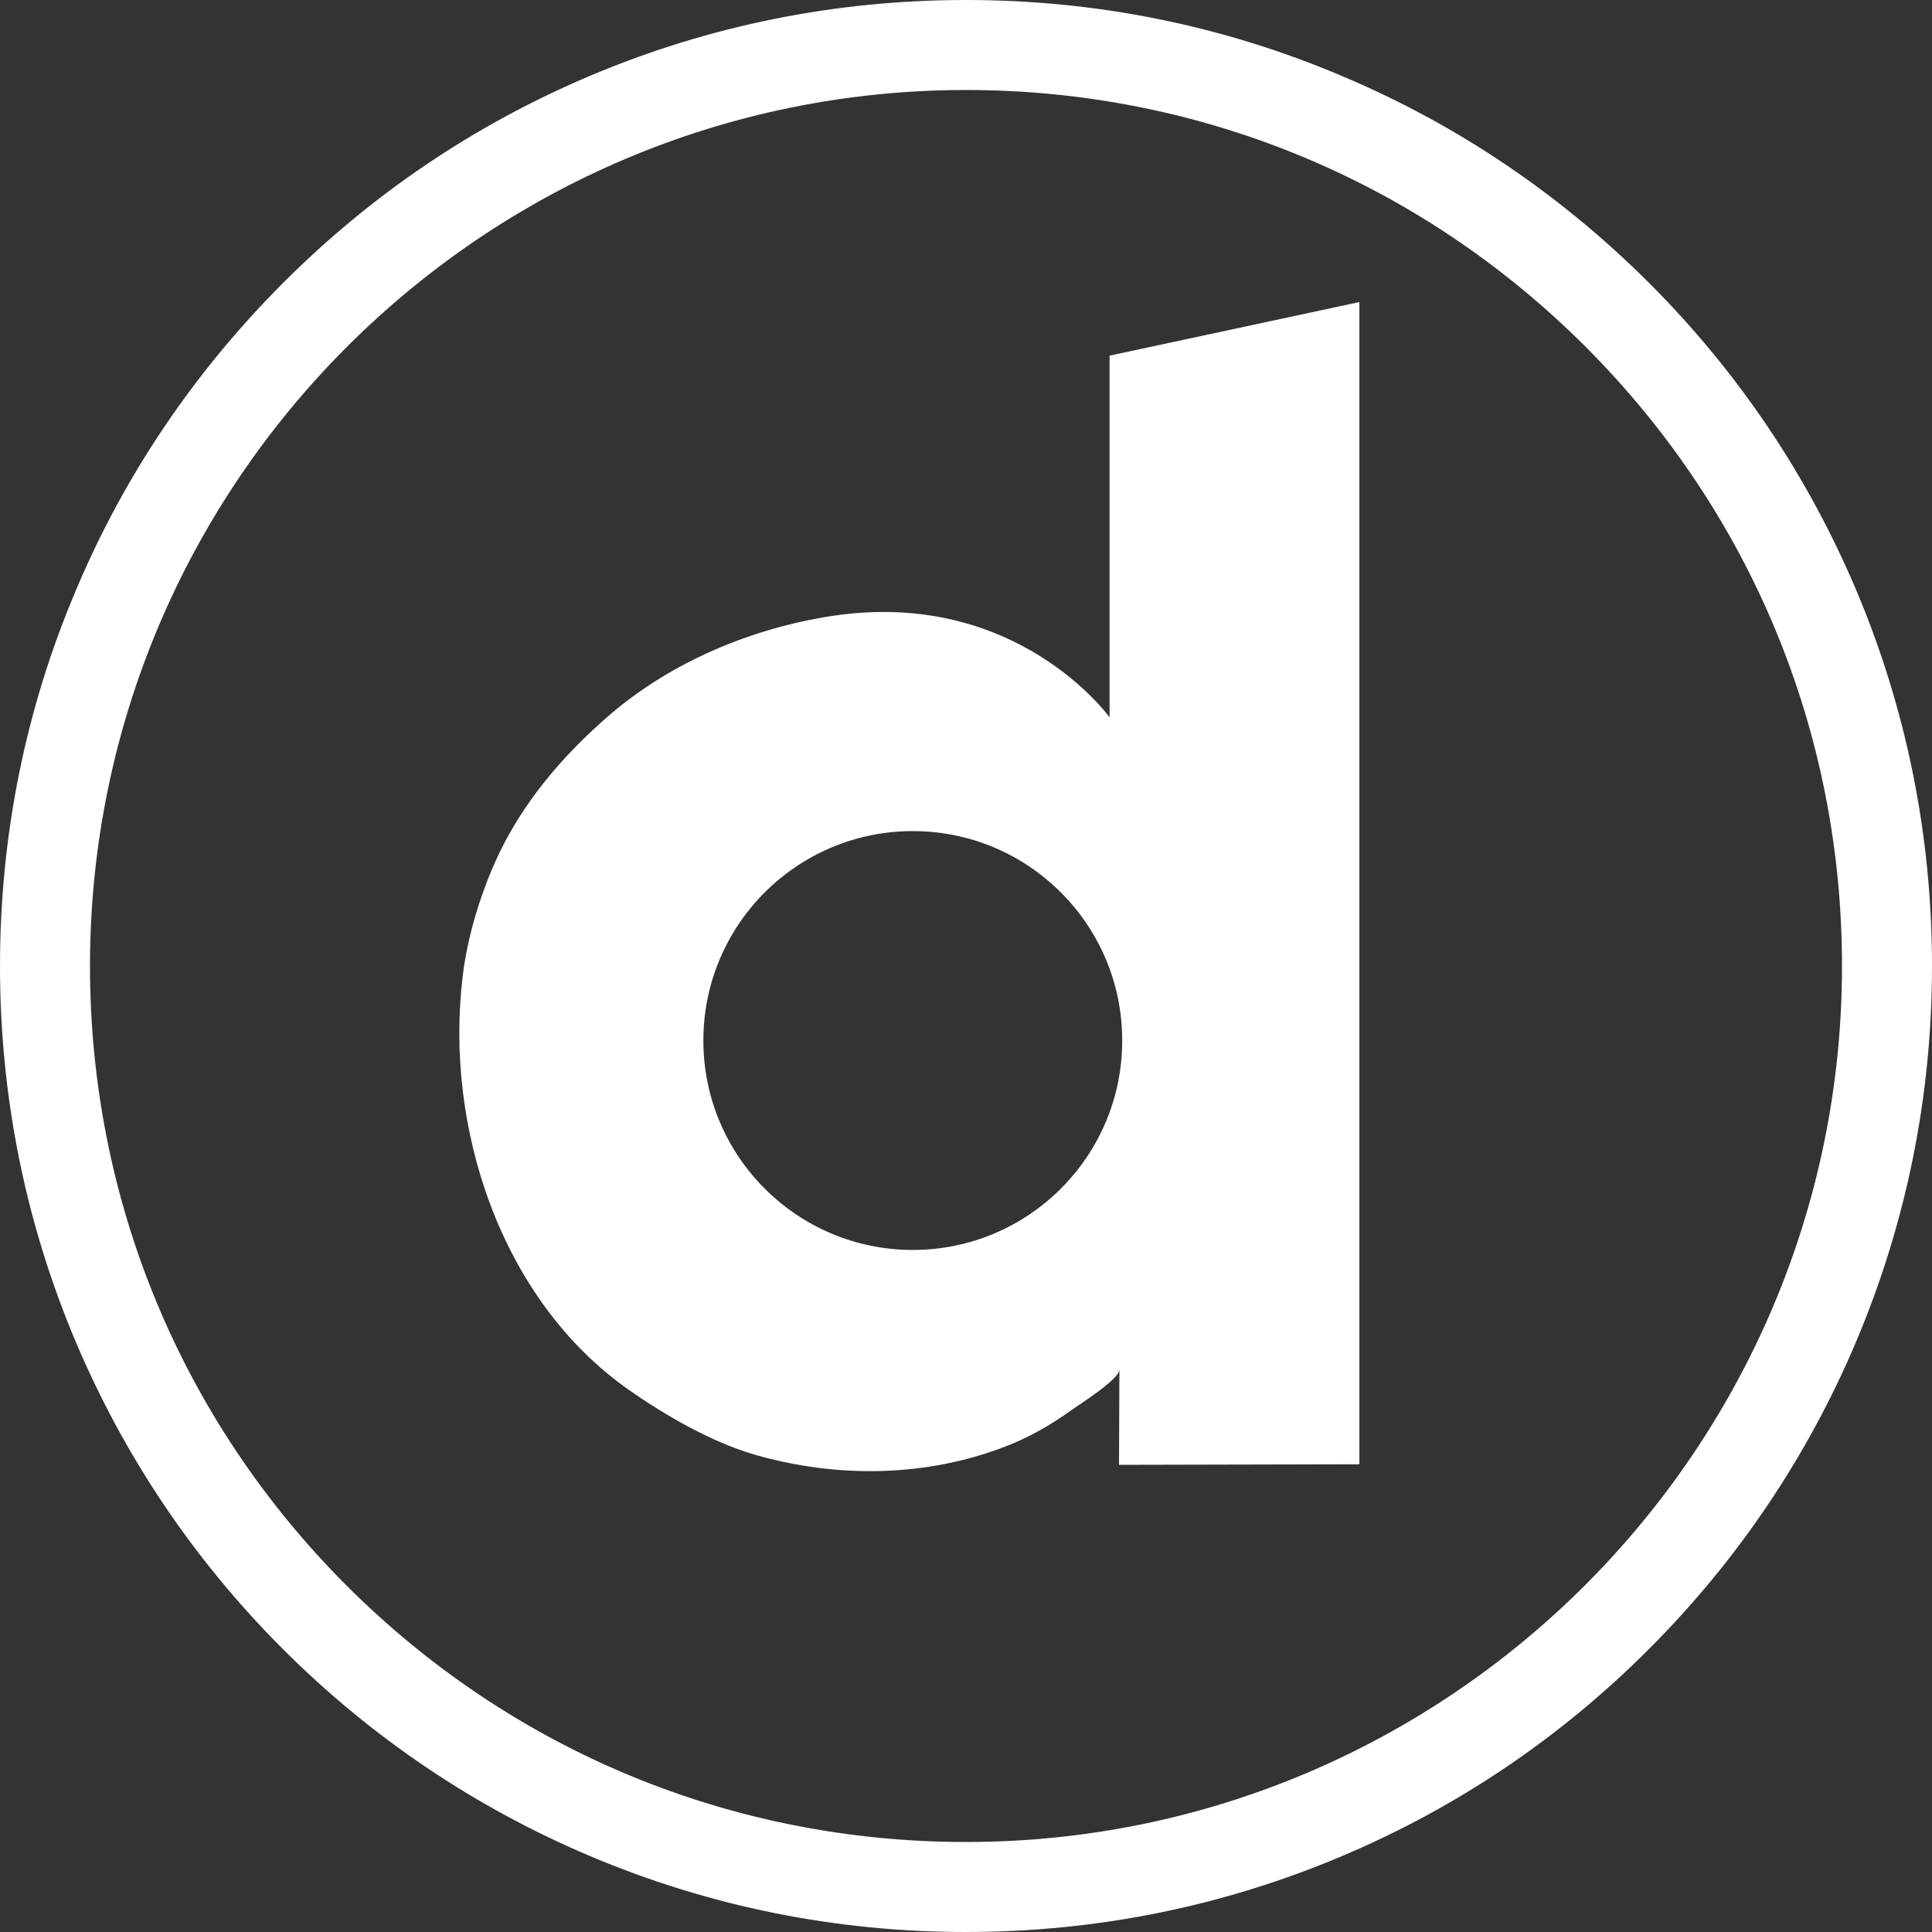 <?xml version="1.0" encoding="utf-8"?>
<!-- Generator: Adobe Illustrator 24.0.1, SVG Export Plug-In . SVG Version: 6.00 Build 0)  -->
<svg version="1.1" id="Layer_1" xmlns="http://www.w3.org/2000/svg" xmlns:xlink="http://www.w3.org/1999/xlink" x="0px" y="0px"
	 viewBox="0 0 1024 1024" style="enable-background:new 0 0 1024 1024;" xml:space="preserve">
<rect x="0" y="0" width="1024" height="1024" fill="#333333" stroke="none"/>
<style type="text/css">
	.st0{fill:#FFFFFF;}
</style>
<g id="Background">
	<path class="st0" d="M983.8,312.7C958,251.8,921.1,197,874.1,150C827,103,772.3,66,711.3,40.3C648.2,13.5,581.1,0,512,0
		c-69.1,0-136.2,13.5-199.3,40.2C251.7,66,197,102.9,150,150S66,251.7,40.3,312.7C13.5,375.8,0,442.9,0,512
		c0,69.1,13.5,136.2,40.2,199.3C66,772.2,102.9,827,149.9,874c47,47,101.8,83.9,162.7,109.7c63.1,26.7,130.2,40.3,199.3,40.3h0
		c69.1,0,136.2-13.5,199.3-40.2C772.3,958,827,921.1,874,874c47-47,83.9-101.8,109.7-162.7c26.7-63.1,40.3-130.2,40.3-199.3
		C1024,442.9,1010.5,375.9,983.8,312.7z M512,976.3L512,976.3c-124.1,0-240.7-48.3-328.4-136C96,752.6,47.7,636,47.7,512
		C47.7,256,256,47.7,512,47.7c124,0,240.6,48.3,328.3,136c87.7,87.7,136,204.3,136,328.3C976.3,768,768,976.3,512,976.3z"/>
</g>
<g id="Dailymotion">
	<path id="Dailymotion_1_" class="st0" d="M588.1,188.5v191.7c0,0-49.3-68.7-147.3-53.7c-42.3,6.5-84.7,24.2-117.3,52.1
		c-25.4,21.8-47.7,48-61.3,78.8c-8.1,18.4-14.5,39.6-16.9,59.5c-9.9,80.3,20,172,87.9,219.7c19.4,13.6,44,27.8,66.8,34.4
		c44,12.7,91.9,12,134.6-5c11.6-4.6,22.5-10.9,32.7-18.2c4.3-3.1,26-16.7,26-21.9l-0.2,50.5l127.4-0.3v-616L588.1,188.5z
		 M483.8,662.5c-61.3,0-111-49.7-111-111s49.7-111,111-111c61.3,0,111,49.7,111,111S545.1,662.5,483.8,662.5z"/>
</g>
</svg>
